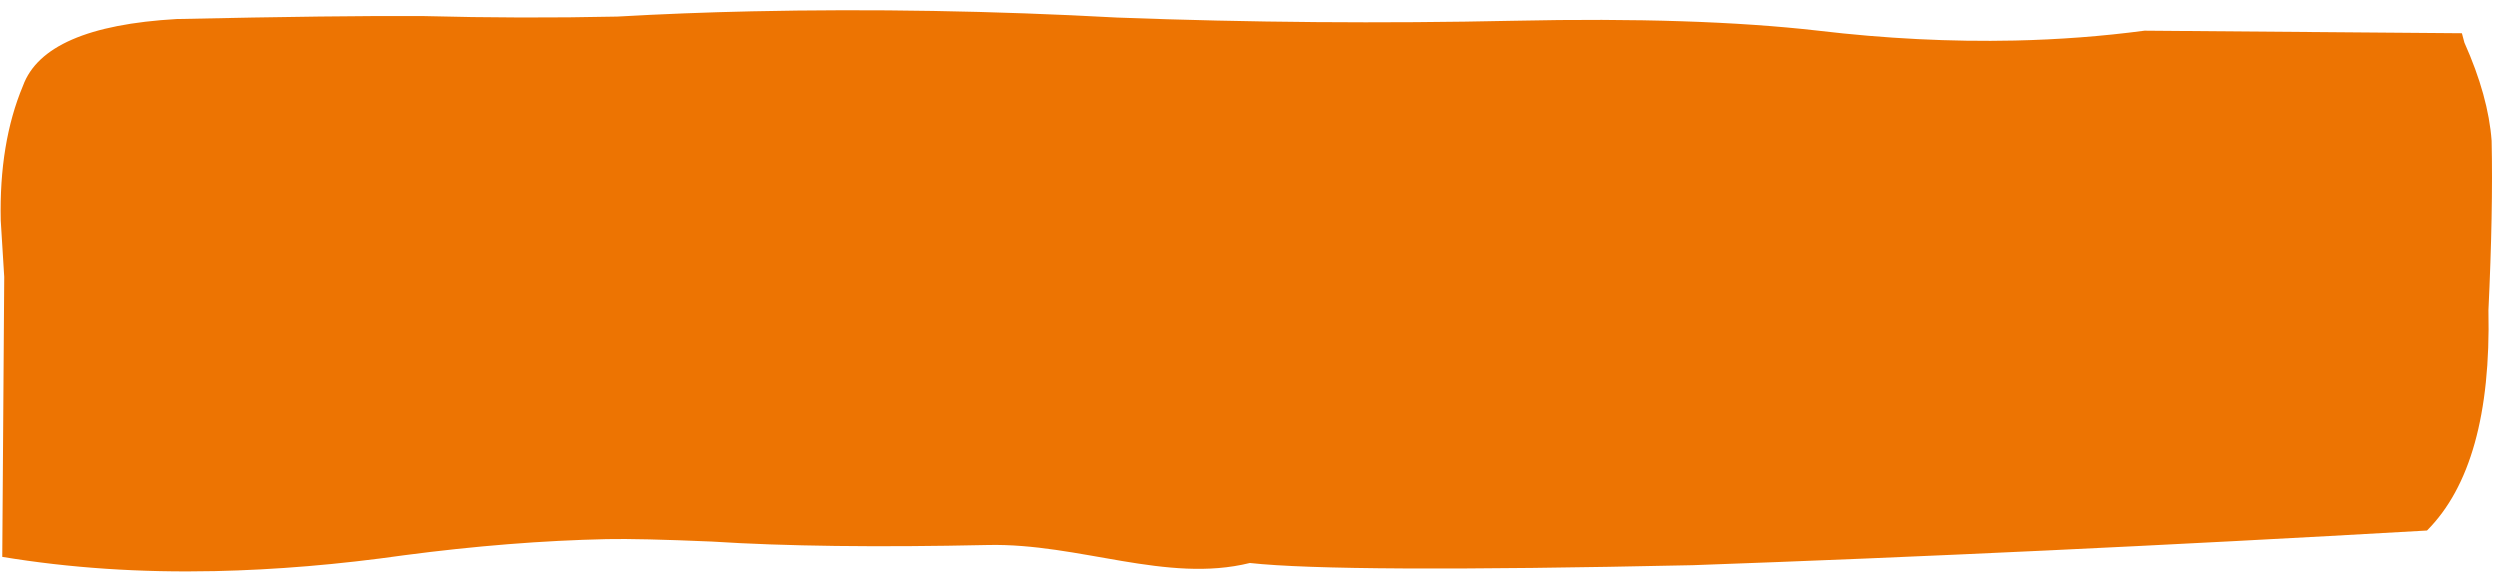 <?xml version="1.0" encoding="UTF-8"?> <svg xmlns="http://www.w3.org/2000/svg" width="241" height="56" viewBox="0 0 241 56" fill="none"> <path d="M240.193 13.578C240.291 18.113 240.188 23.559 239.885 29.917C240.101 39.894 238.126 46.968 233.962 51.142C208.615 52.596 185.021 53.71 163.18 54.484C140.453 54.975 126.222 54.904 120.487 54.272C112.462 56.26 104.05 52.349 95.253 52.538C84.549 52.77 75.671 52.659 68.62 52.206C63.922 52.005 60.546 51.927 58.493 51.971C52.335 52.104 45.818 52.623 38.943 53.527C32.654 54.419 26.577 54.928 20.712 55.055C13.527 55.21 6.696 54.752 0.218 53.682L0.408 26.694L0.071 21.256C-0.037 16.268 0.676 11.943 2.211 8.28C3.596 4.47 8.537 2.321 17.035 1.835C27.445 1.611 35.365 1.515 40.793 1.549C47.105 1.716 53.34 1.732 59.498 1.599C63.747 1.356 68.071 1.187 72.47 1.092C84.053 0.842 95.793 1.043 107.69 1.693C120.463 2.174 133.228 2.276 145.984 2.001C157.714 1.748 167.477 2.066 175.271 2.957C181.742 3.724 188.057 4.042 194.215 3.909C198.467 3.817 202.641 3.5 206.737 2.958L237.328 3.205L237.568 4.107C239.109 7.552 239.984 10.709 240.193 13.578Z" fill="#ED7402"></path> </svg> 